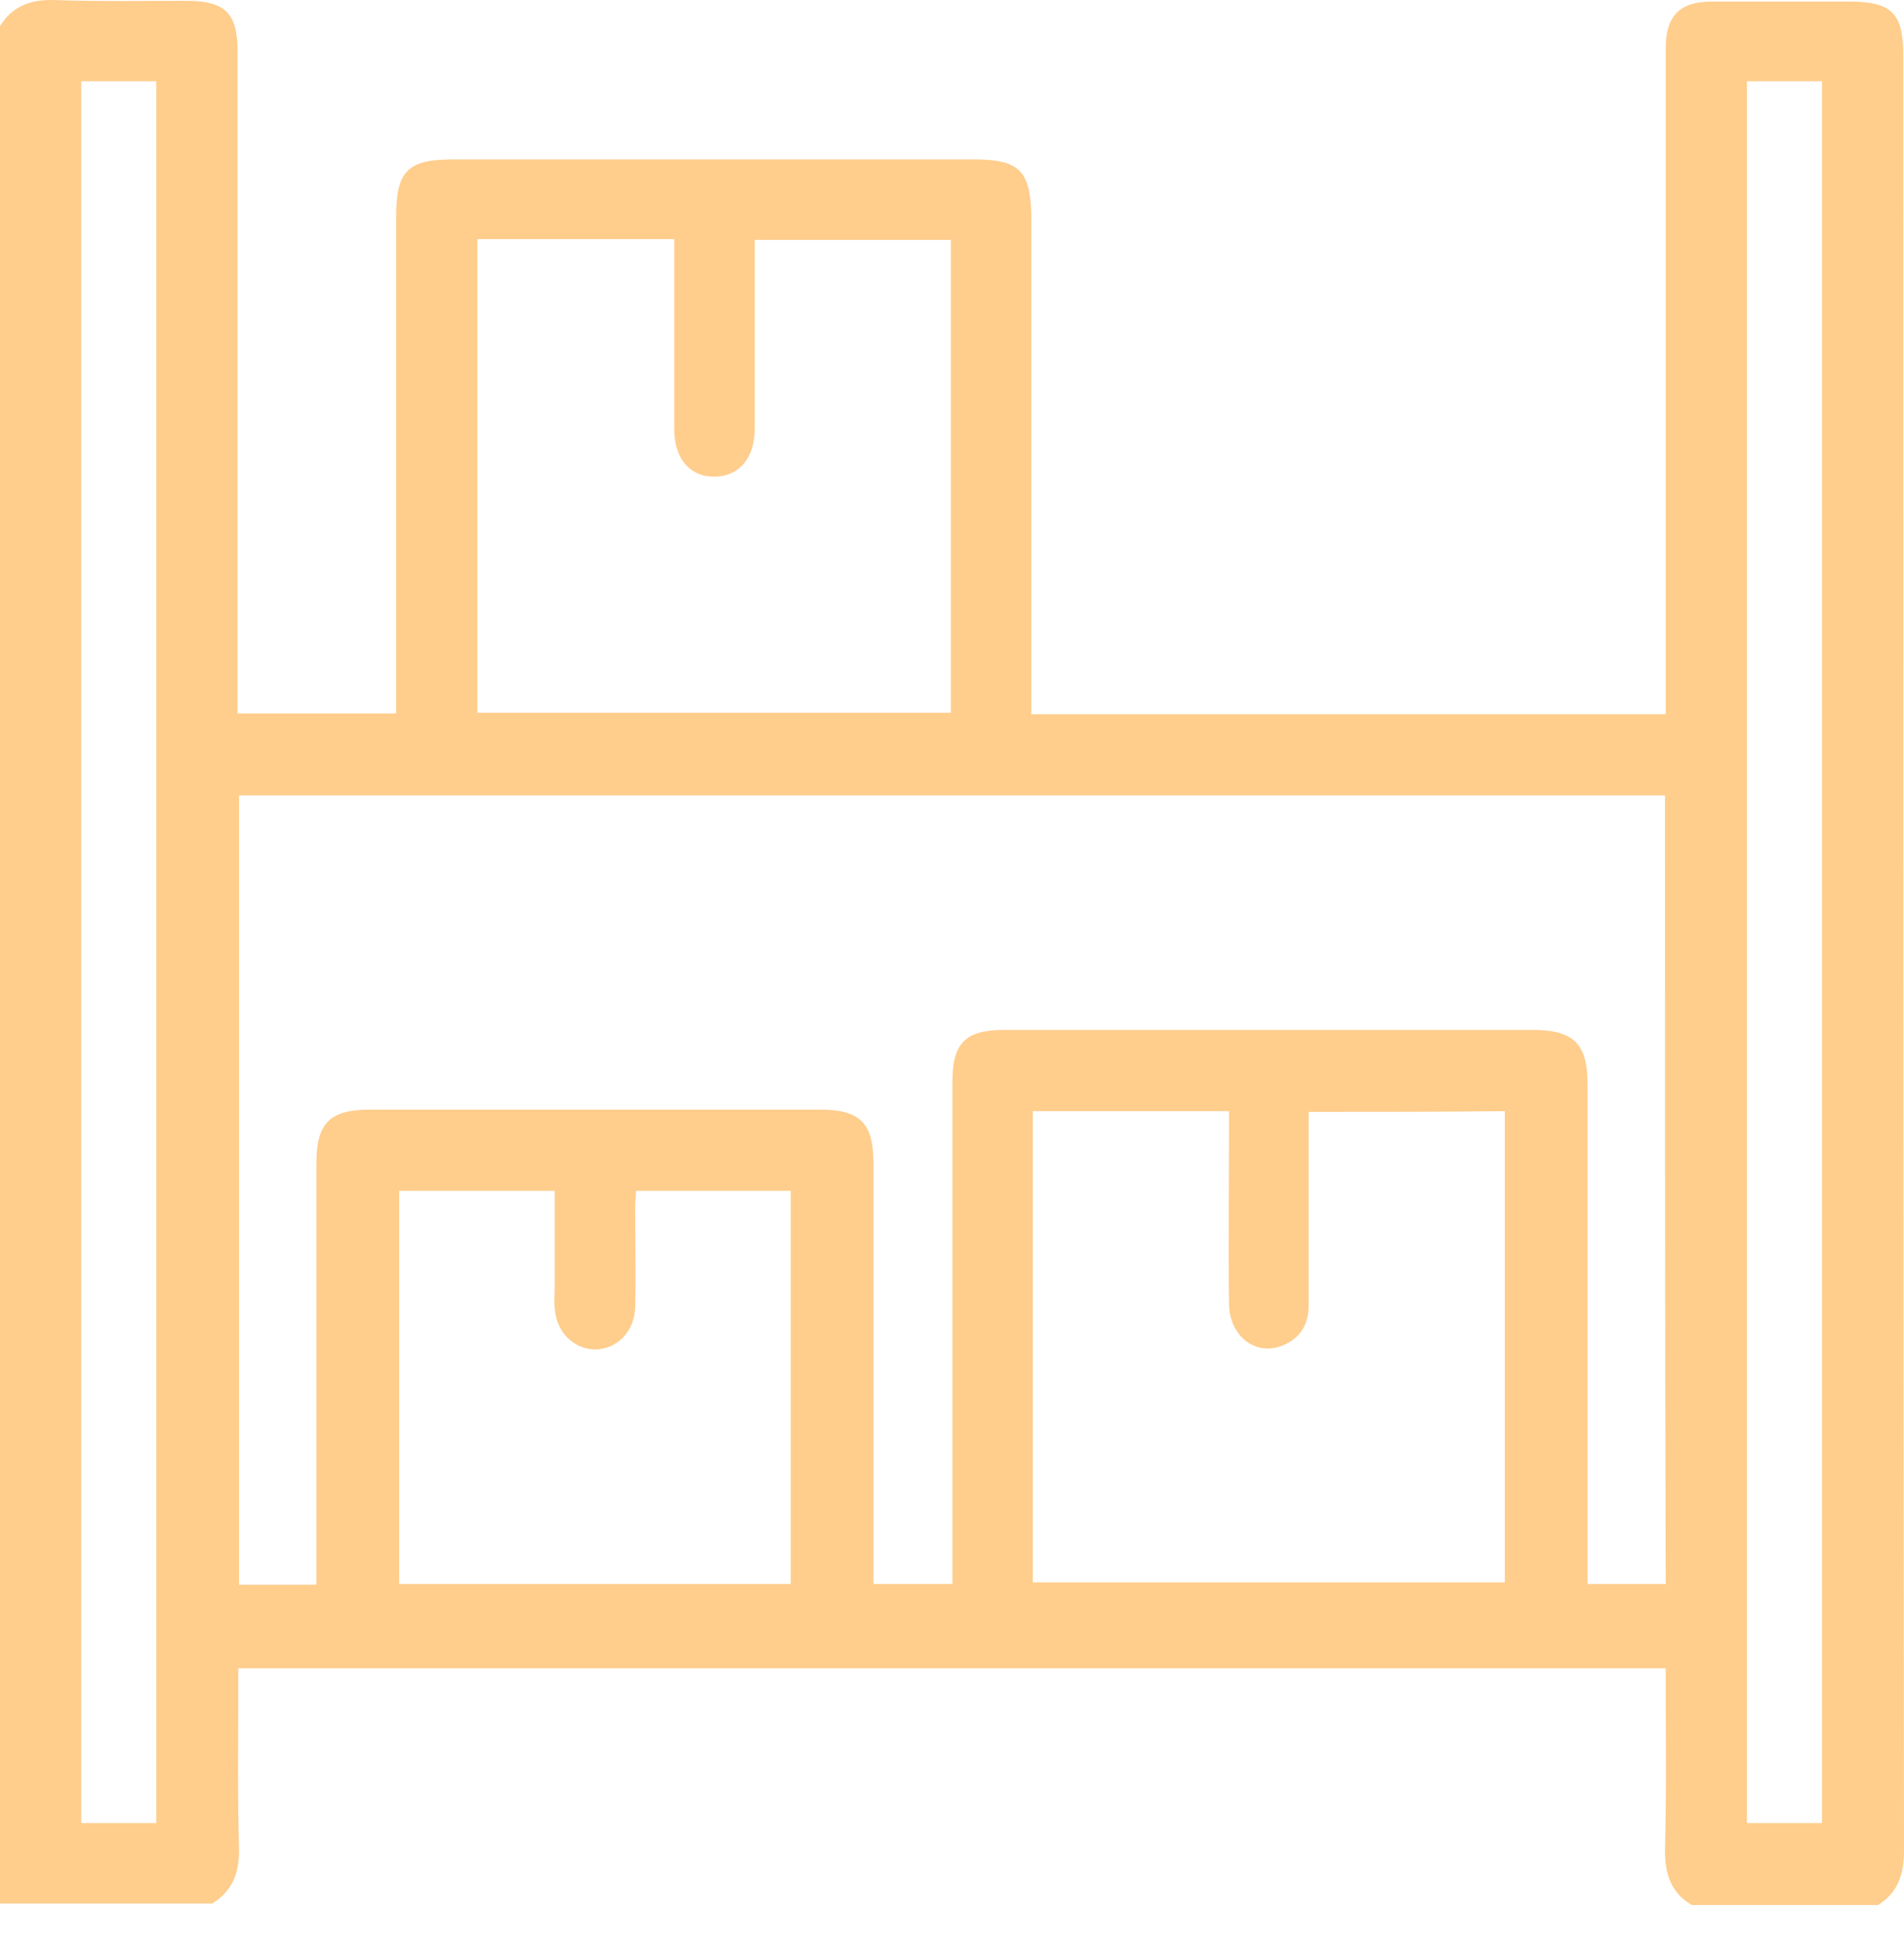 <svg width="53" height="54" viewBox="0 0 53 54" fill="none" xmlns="http://www.w3.org/2000/svg">
<path d="M5.908 52.98C3.946 52.98 1.984 52.98 0 52.98C0 35.555 0 18.152 0 0.727C0.341 0.172 0.853 -0.02 1.514 0.002C2.73 0.044 3.967 0.023 5.183 0.023C6.27 0.023 6.612 0.364 6.612 1.431C6.612 7.381 6.612 13.332 6.612 19.282C6.612 19.474 6.612 19.687 6.612 19.858C8.126 19.858 9.555 19.858 11.027 19.858C11.027 19.623 11.027 19.41 11.027 19.218C11.027 14.825 11.027 10.431 11.027 6.037C11.027 4.758 11.347 4.438 12.605 4.438C17.446 4.438 22.288 4.438 27.129 4.438C28.366 4.438 28.686 4.758 28.707 5.995C28.707 10.41 28.707 14.825 28.707 19.239C28.707 19.453 28.707 19.645 28.707 19.879C34.615 19.879 40.459 19.879 46.367 19.879C46.367 19.645 46.367 19.453 46.367 19.239C46.367 13.268 46.367 7.317 46.367 1.345C46.367 0.449 46.751 0.044 47.647 0.044C48.926 0.044 50.206 0.044 51.464 0.044C52.659 0.044 52.979 0.364 52.979 1.537C52.979 18.194 52.979 34.852 53 51.509C53 52.17 52.829 52.682 52.275 53.023C50.547 53.023 48.82 53.023 47.092 53.023C46.516 52.682 46.346 52.17 46.346 51.509C46.388 49.994 46.367 48.48 46.367 46.966C46.367 46.795 46.367 46.603 46.367 46.433C33.08 46.433 19.878 46.433 6.633 46.433C6.633 46.624 6.633 46.795 6.633 46.966C6.633 48.48 6.612 49.994 6.654 51.509C6.654 52.148 6.462 52.639 5.908 52.98ZM46.346 22.14C33.08 22.14 19.856 22.14 6.654 22.14C6.654 29.498 6.654 36.792 6.654 44.108C7.379 44.108 8.083 44.108 8.808 44.108C8.808 43.873 8.808 43.66 8.808 43.447C8.808 39.757 8.808 36.067 8.808 32.377C8.808 31.268 9.171 30.884 10.301 30.884C14.482 30.884 18.641 30.884 22.821 30.884C23.93 30.884 24.314 31.247 24.314 32.377C24.314 36.067 24.314 39.757 24.314 43.447C24.314 43.66 24.314 43.852 24.314 44.087C25.06 44.087 25.743 44.087 26.511 44.087C26.511 43.873 26.511 43.66 26.511 43.468C26.511 39.01 26.511 34.574 26.511 30.117C26.511 29.029 26.873 28.666 27.961 28.666C32.866 28.666 37.751 28.666 42.656 28.666C43.808 28.666 44.191 29.05 44.191 30.181C44.191 34.617 44.191 39.032 44.191 43.468C44.191 43.66 44.191 43.873 44.191 44.087C44.959 44.087 45.642 44.087 46.367 44.087C46.346 36.771 46.346 29.477 46.346 22.14ZM13.287 6.656C13.287 11.092 13.287 15.464 13.287 19.837C17.702 19.837 22.096 19.837 26.468 19.837C26.468 15.422 26.468 11.028 26.468 6.677C24.634 6.677 22.821 6.677 21.008 6.677C21.008 8.447 21.008 10.196 21.008 11.945C21.008 12.756 20.56 13.268 19.878 13.268C19.195 13.268 18.769 12.756 18.769 11.945C18.769 10.367 18.769 8.81 18.769 7.232C18.769 7.04 18.769 6.869 18.769 6.656C16.892 6.656 15.1 6.656 13.287 6.656ZM36.428 30.948C36.428 31.204 36.428 31.375 36.428 31.567C36.428 33.145 36.428 34.745 36.428 36.323C36.428 36.814 36.236 37.198 35.788 37.411C35.02 37.795 34.231 37.24 34.21 36.302C34.189 34.724 34.21 33.124 34.21 31.546C34.21 31.354 34.21 31.14 34.21 30.927C32.355 30.927 30.563 30.927 28.75 30.927C28.75 35.321 28.75 39.672 28.75 44.044C33.165 44.044 37.537 44.044 41.888 44.044C41.888 39.65 41.888 35.299 41.888 30.927C40.054 30.948 38.262 30.948 36.428 30.948ZM22.011 44.087C22.011 40.397 22.011 36.771 22.011 33.145C20.56 33.145 19.131 33.145 17.702 33.145C17.702 33.316 17.681 33.444 17.681 33.593C17.681 34.532 17.702 35.449 17.681 36.387C17.66 37.07 17.169 37.56 16.55 37.56C15.953 37.539 15.484 37.07 15.441 36.408C15.42 36.217 15.441 36.025 15.441 35.833C15.441 34.937 15.441 34.062 15.441 33.145C13.948 33.145 12.541 33.145 11.112 33.145C11.112 36.814 11.112 40.439 11.112 44.087C14.759 44.087 18.385 44.087 22.011 44.087ZM4.351 50.741C4.351 34.553 4.351 18.408 4.351 2.262C3.626 2.262 2.943 2.262 2.261 2.262C2.261 18.45 2.261 34.596 2.261 50.741C2.986 50.741 3.647 50.741 4.351 50.741ZM50.718 50.741C50.718 34.553 50.718 18.408 50.718 2.262C49.993 2.262 49.31 2.262 48.628 2.262C48.628 18.45 48.628 34.574 48.628 50.741C49.332 50.741 50.014 50.741 50.718 50.741Z" fill="#FFCD8C"/>
</svg>
